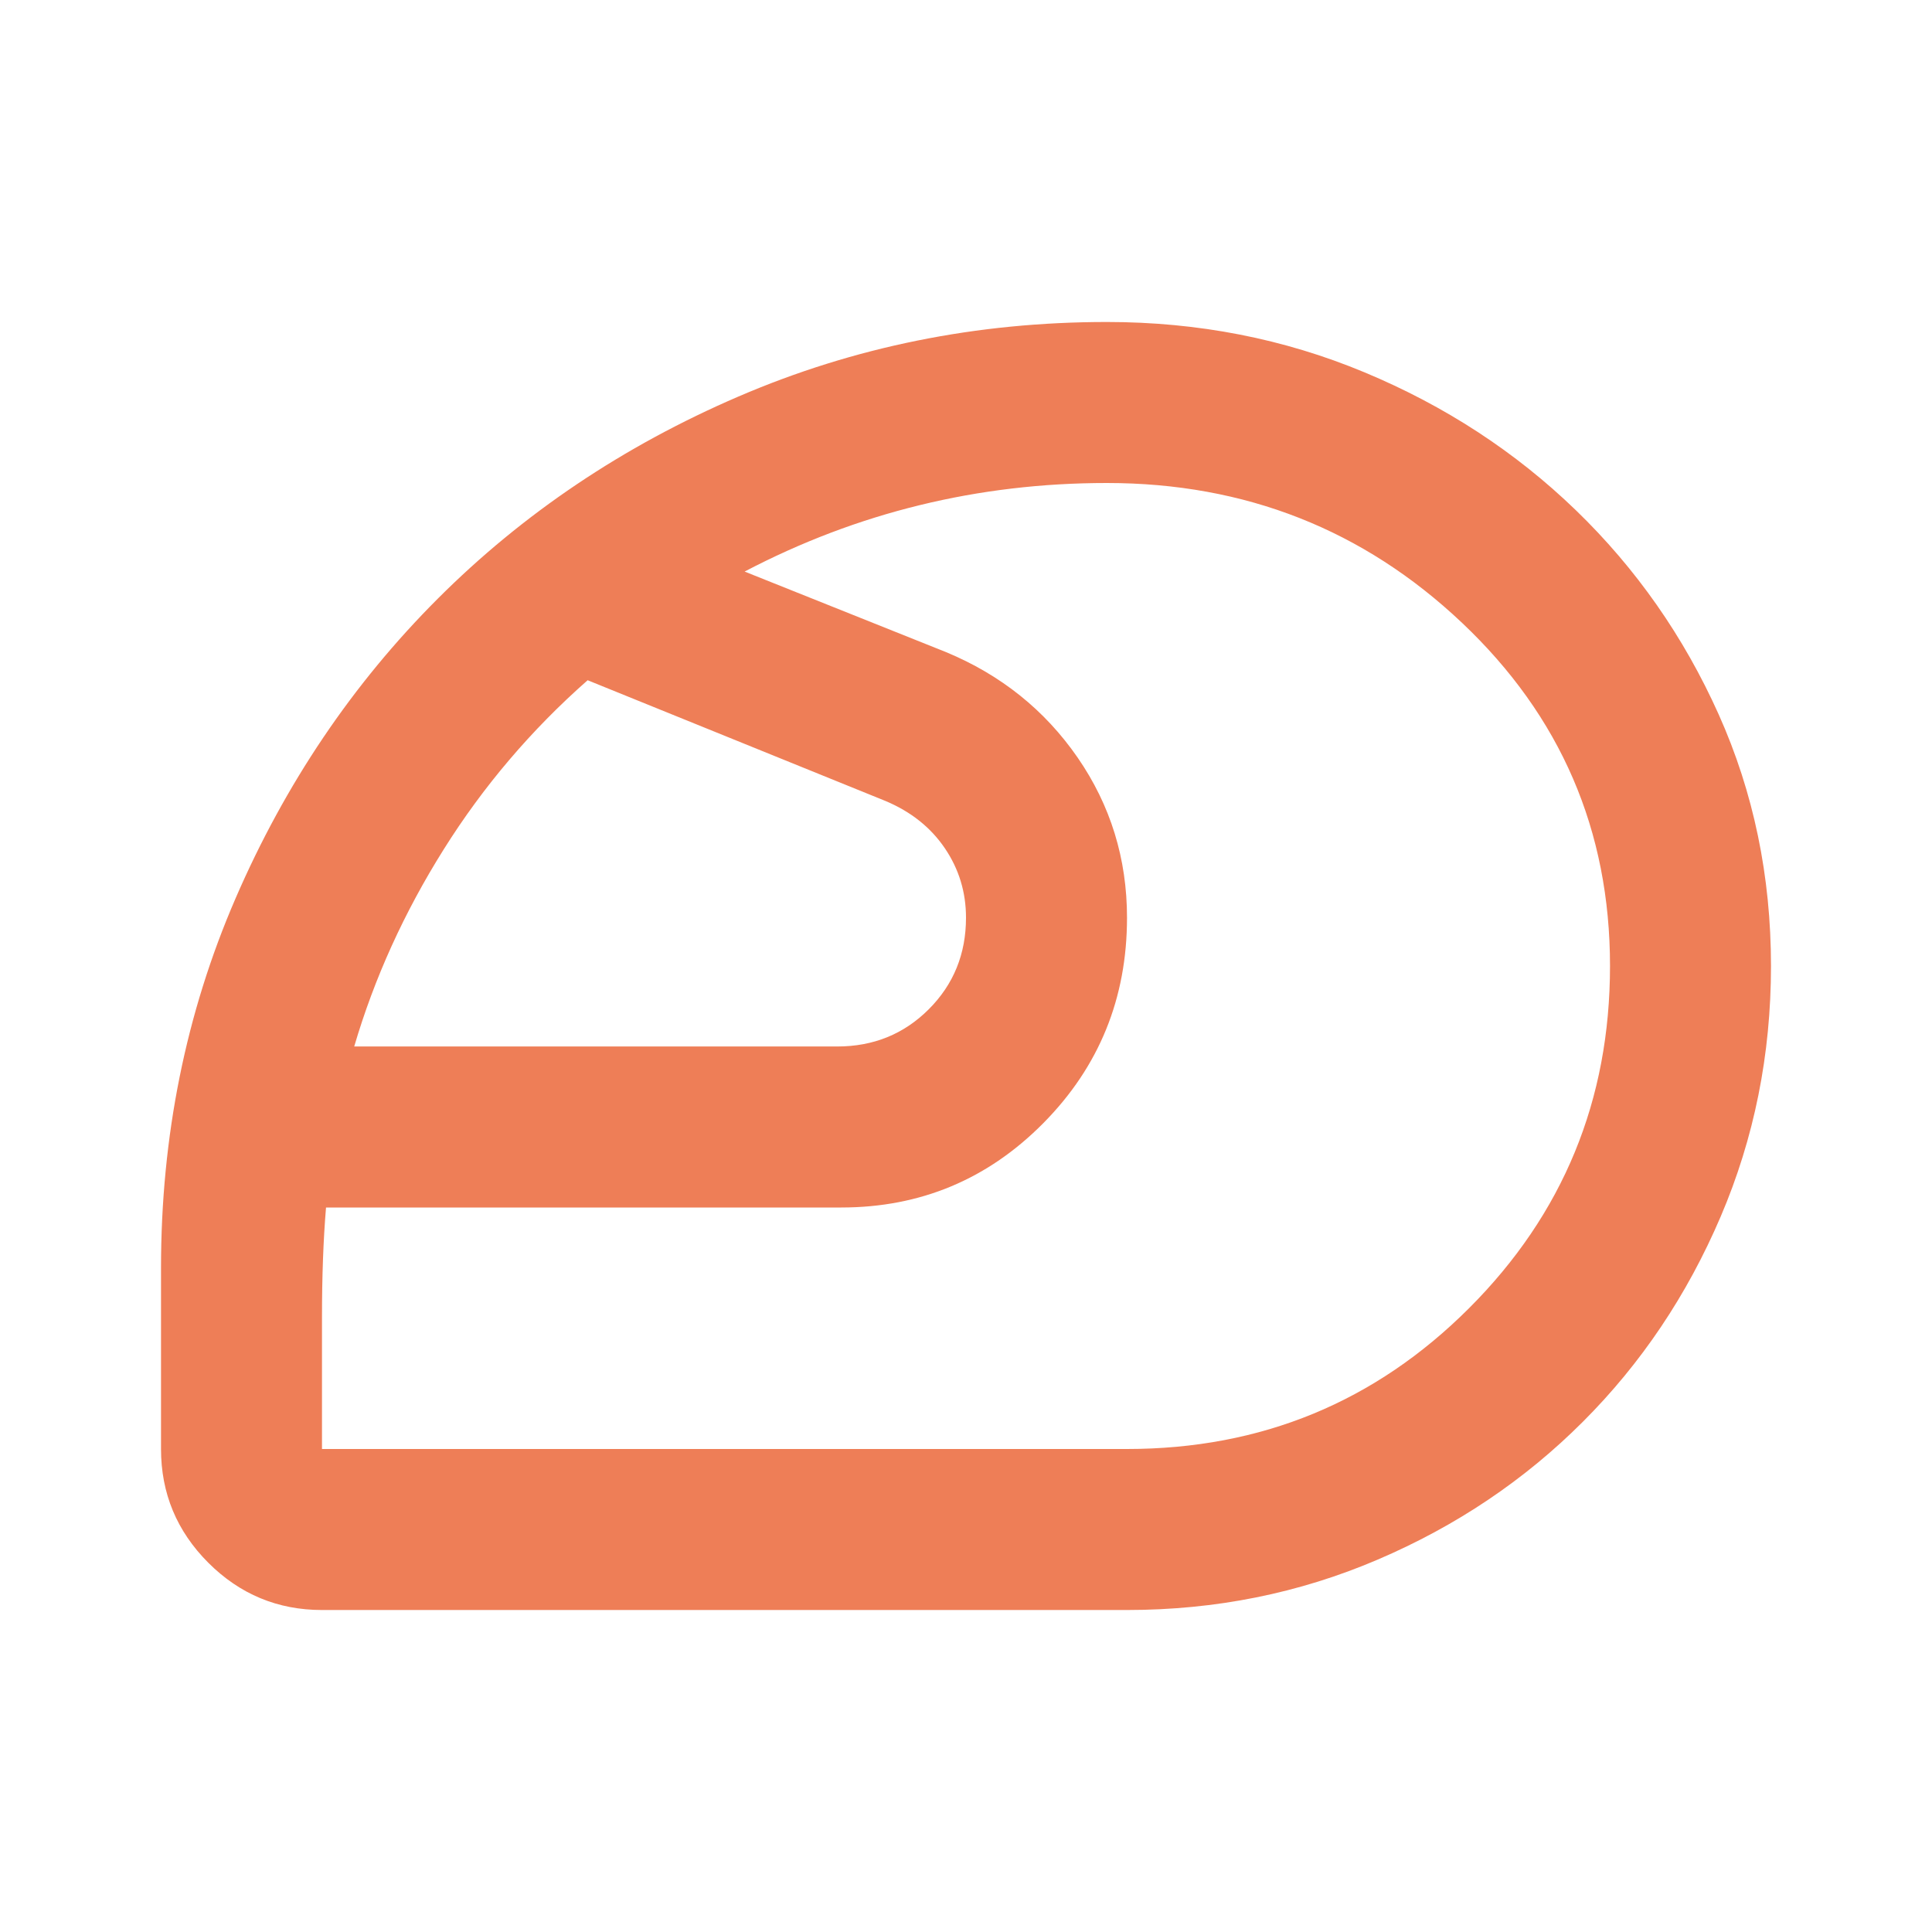 <?xml version="1.0" encoding="UTF-8"?>
<svg xmlns="http://www.w3.org/2000/svg" width="56" height="56" viewBox="0 0 56 56" fill="none">
  <g id="sports_motorsports">
    <mask id="mask0_96_247" style="mask-type:alpha" maskUnits="userSpaceOnUse" x="0" y="0" width="56" height="56">
      <rect id="Bounding box" width="56" height="56" fill="#D9D9D9"></rect>
    </mask>
    <g mask="url(#mask0_96_247)">
      <path id="sports_motorsports_2" d="M32.667 42C36.556 42 39.861 40.639 42.583 37.917C45.306 35.194 46.667 31.889 46.667 28C46.667 24.072 45.237 20.757 42.379 18.054C39.521 15.351 36.089 14 32.083 14C30.217 14 28.408 14.214 26.658 14.642C24.908 15.069 23.217 15.711 21.583 16.567L27.417 18.9C29.011 19.561 30.285 20.582 31.238 21.962C32.19 23.343 32.667 24.889 32.667 26.6C32.667 28.933 31.86 30.917 30.246 32.55C28.632 34.183 26.678 35 24.383 35H9.45C9.372 35.933 9.333 36.993 9.333 38.179V42H32.667ZM10.267 30.333H24.267C25.317 30.333 26.201 29.974 26.921 29.254C27.64 28.535 28 27.65 28 26.6C28 25.861 27.796 25.19 27.387 24.587C26.979 23.985 26.406 23.528 25.667 23.217L17.033 19.717C15.4 21.156 14.01 22.789 12.863 24.617C11.715 26.445 10.85 28.35 10.267 30.333ZM32.667 46.667H9.333C8.05 46.667 6.951 46.21 6.037 45.296C5.124 44.382 4.667 43.283 4.667 42V36.75C4.667 32.939 5.386 29.371 6.825 26.046C8.264 22.721 10.218 19.824 12.688 17.354C15.157 14.885 18.064 12.931 21.408 11.492C24.753 10.053 28.311 9.333 32.083 9.333C34.728 9.333 37.217 9.819 39.55 10.792C41.883 11.764 43.925 13.096 45.675 14.787C47.425 16.479 48.806 18.453 49.817 20.708C50.828 22.964 51.333 25.395 51.333 28C51.333 30.567 50.847 32.987 49.875 35.263C48.903 37.538 47.571 39.521 45.879 41.212C44.188 42.904 42.204 44.236 39.929 45.208C37.654 46.181 35.233 46.667 32.667 46.667Z" fill="#EE7E57"></path>
    </g>
  </g>
</svg>
